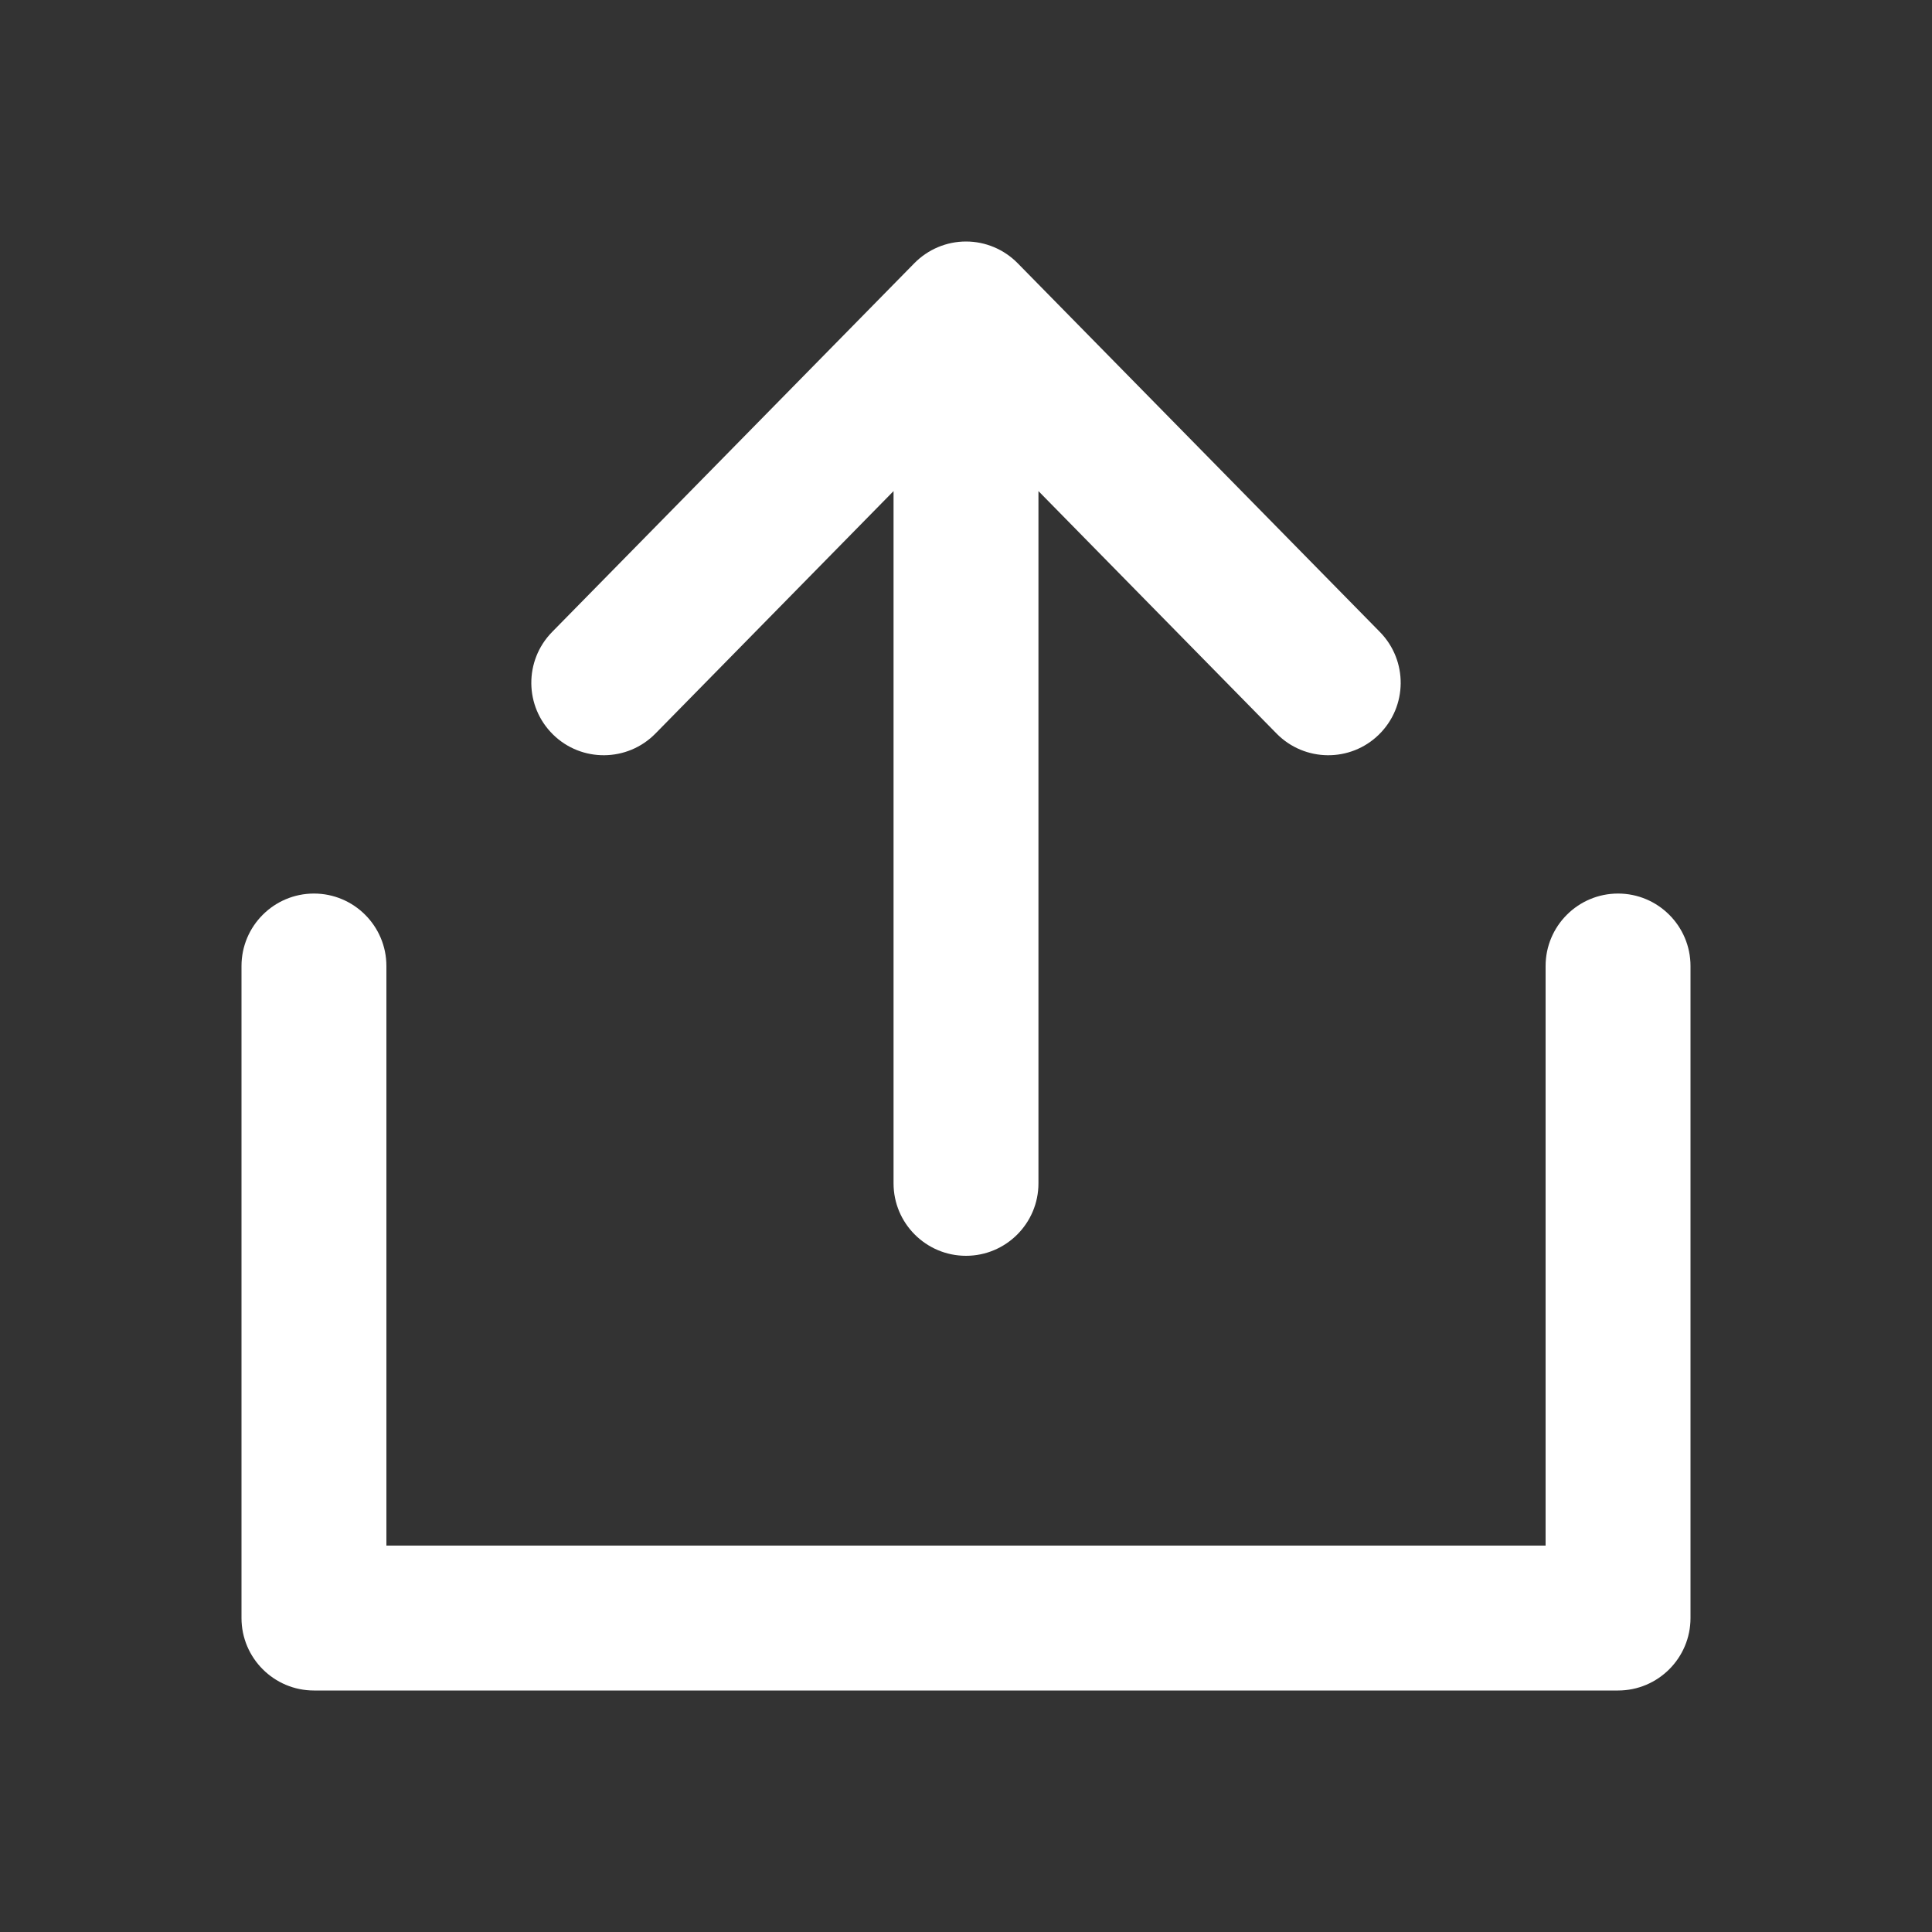 <svg width="16" height="16" viewBox="0 0 16 16" fill="none" xmlns="http://www.w3.org/2000/svg">
    <rect x="0" y="0" width="16" height="16" fill="#333333" stroke="none"/>
    <path fill-rule="evenodd" clip-rule="evenodd" d="M4.572 5.234C4.34 5.471 4.343 5.85 4.58 6.083C4.816 6.315 5.196 6.311 5.428 6.075L7.4 4.067V9.8C7.4 10.131 7.669 10.4 8 10.4C8.331 10.4 8.6 10.131 8.6 9.8V4.067L10.572 6.075C10.804 6.311 11.184 6.315 11.42 6.083C11.657 5.85 11.66 5.471 11.428 5.234L8.428 2.18C8.315 2.065 8.161 2 8 2C7.839 2 7.685 2.065 7.572 2.18L4.572 5.234ZM3.2 8C3.2 7.669 2.931 7.4 2.6 7.4C2.269 7.4 2 7.669 2 8V13.4C2 13.731 2.269 14 2.6 14H13.4C13.731 14 14 13.731 14 13.4V8C14 7.669 13.731 7.4 13.4 7.4C13.069 7.4 12.8 7.669 12.8 8V12.8H3.2V8Z" fill="white"/>
    </svg>
    